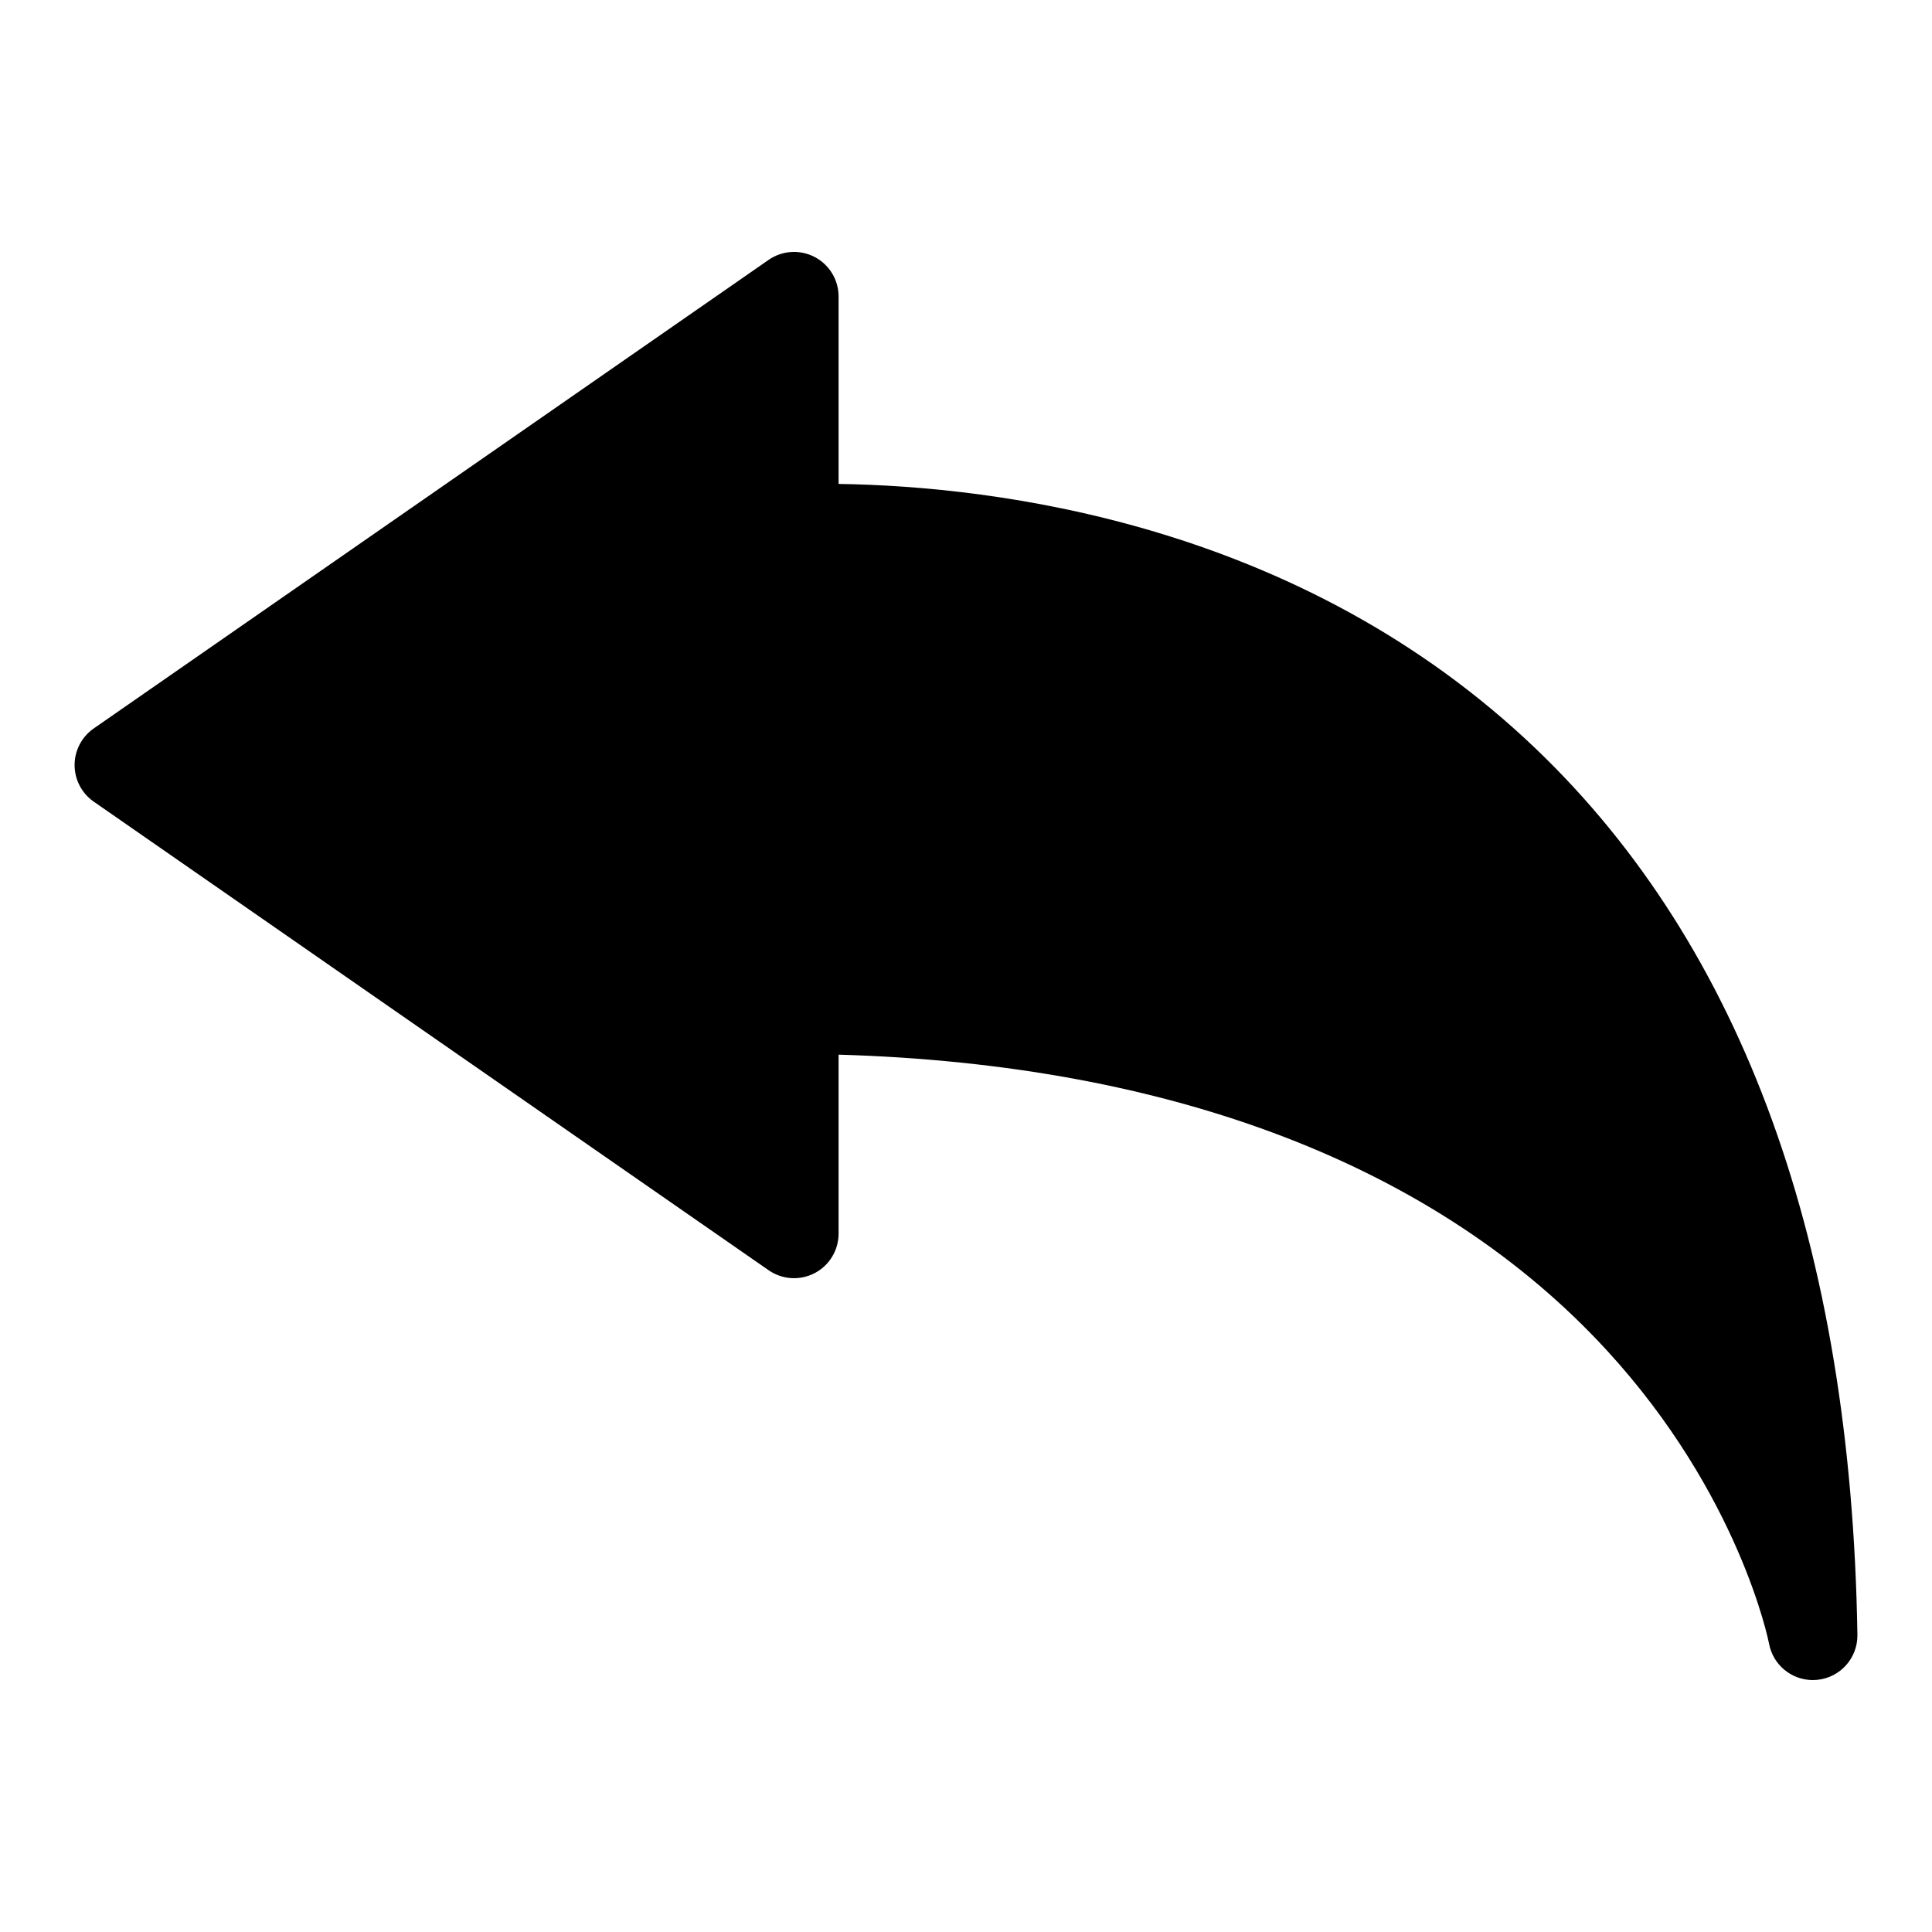 <?xml version="1.0" encoding="UTF-8"?>
<!-- Uploaded to: SVG Repo, www.svgrepo.com, Generator: SVG Repo Mixer Tools -->
<svg fill="#000000" width="800px" height="800px" version="1.1" viewBox="144 144 512 512" xmlns="http://www.w3.org/2000/svg">
 <path d="m636.23 577.24c0.098 6.144-4.535 11.34-10.652 11.938-0.387 0.039-0.781 0.059-1.164 0.059-5.691-0.008-10.566-4.066-11.602-9.664-0.113-0.582-7.816-39.453-43.039-77.77-44.836-48.777-115.04-75.738-203.54-78.309v47.43c0 4.398-2.441 8.43-6.336 10.465-3.894 2.035-8.598 1.742-12.207-0.766l-178.85-124.18c-3.176-2.207-5.074-5.828-5.074-9.699 0-3.867 1.898-7.492 5.074-9.695l178.85-124.18c3.609-2.504 8.312-2.801 12.207-0.762 3.894 2.035 6.336 6.066 6.336 10.461v49.676c41.754 0.633 122.44 10.457 184.87 70.27 54.848 52.551 83.488 131.52 85.129 234.72z"/>
</svg>